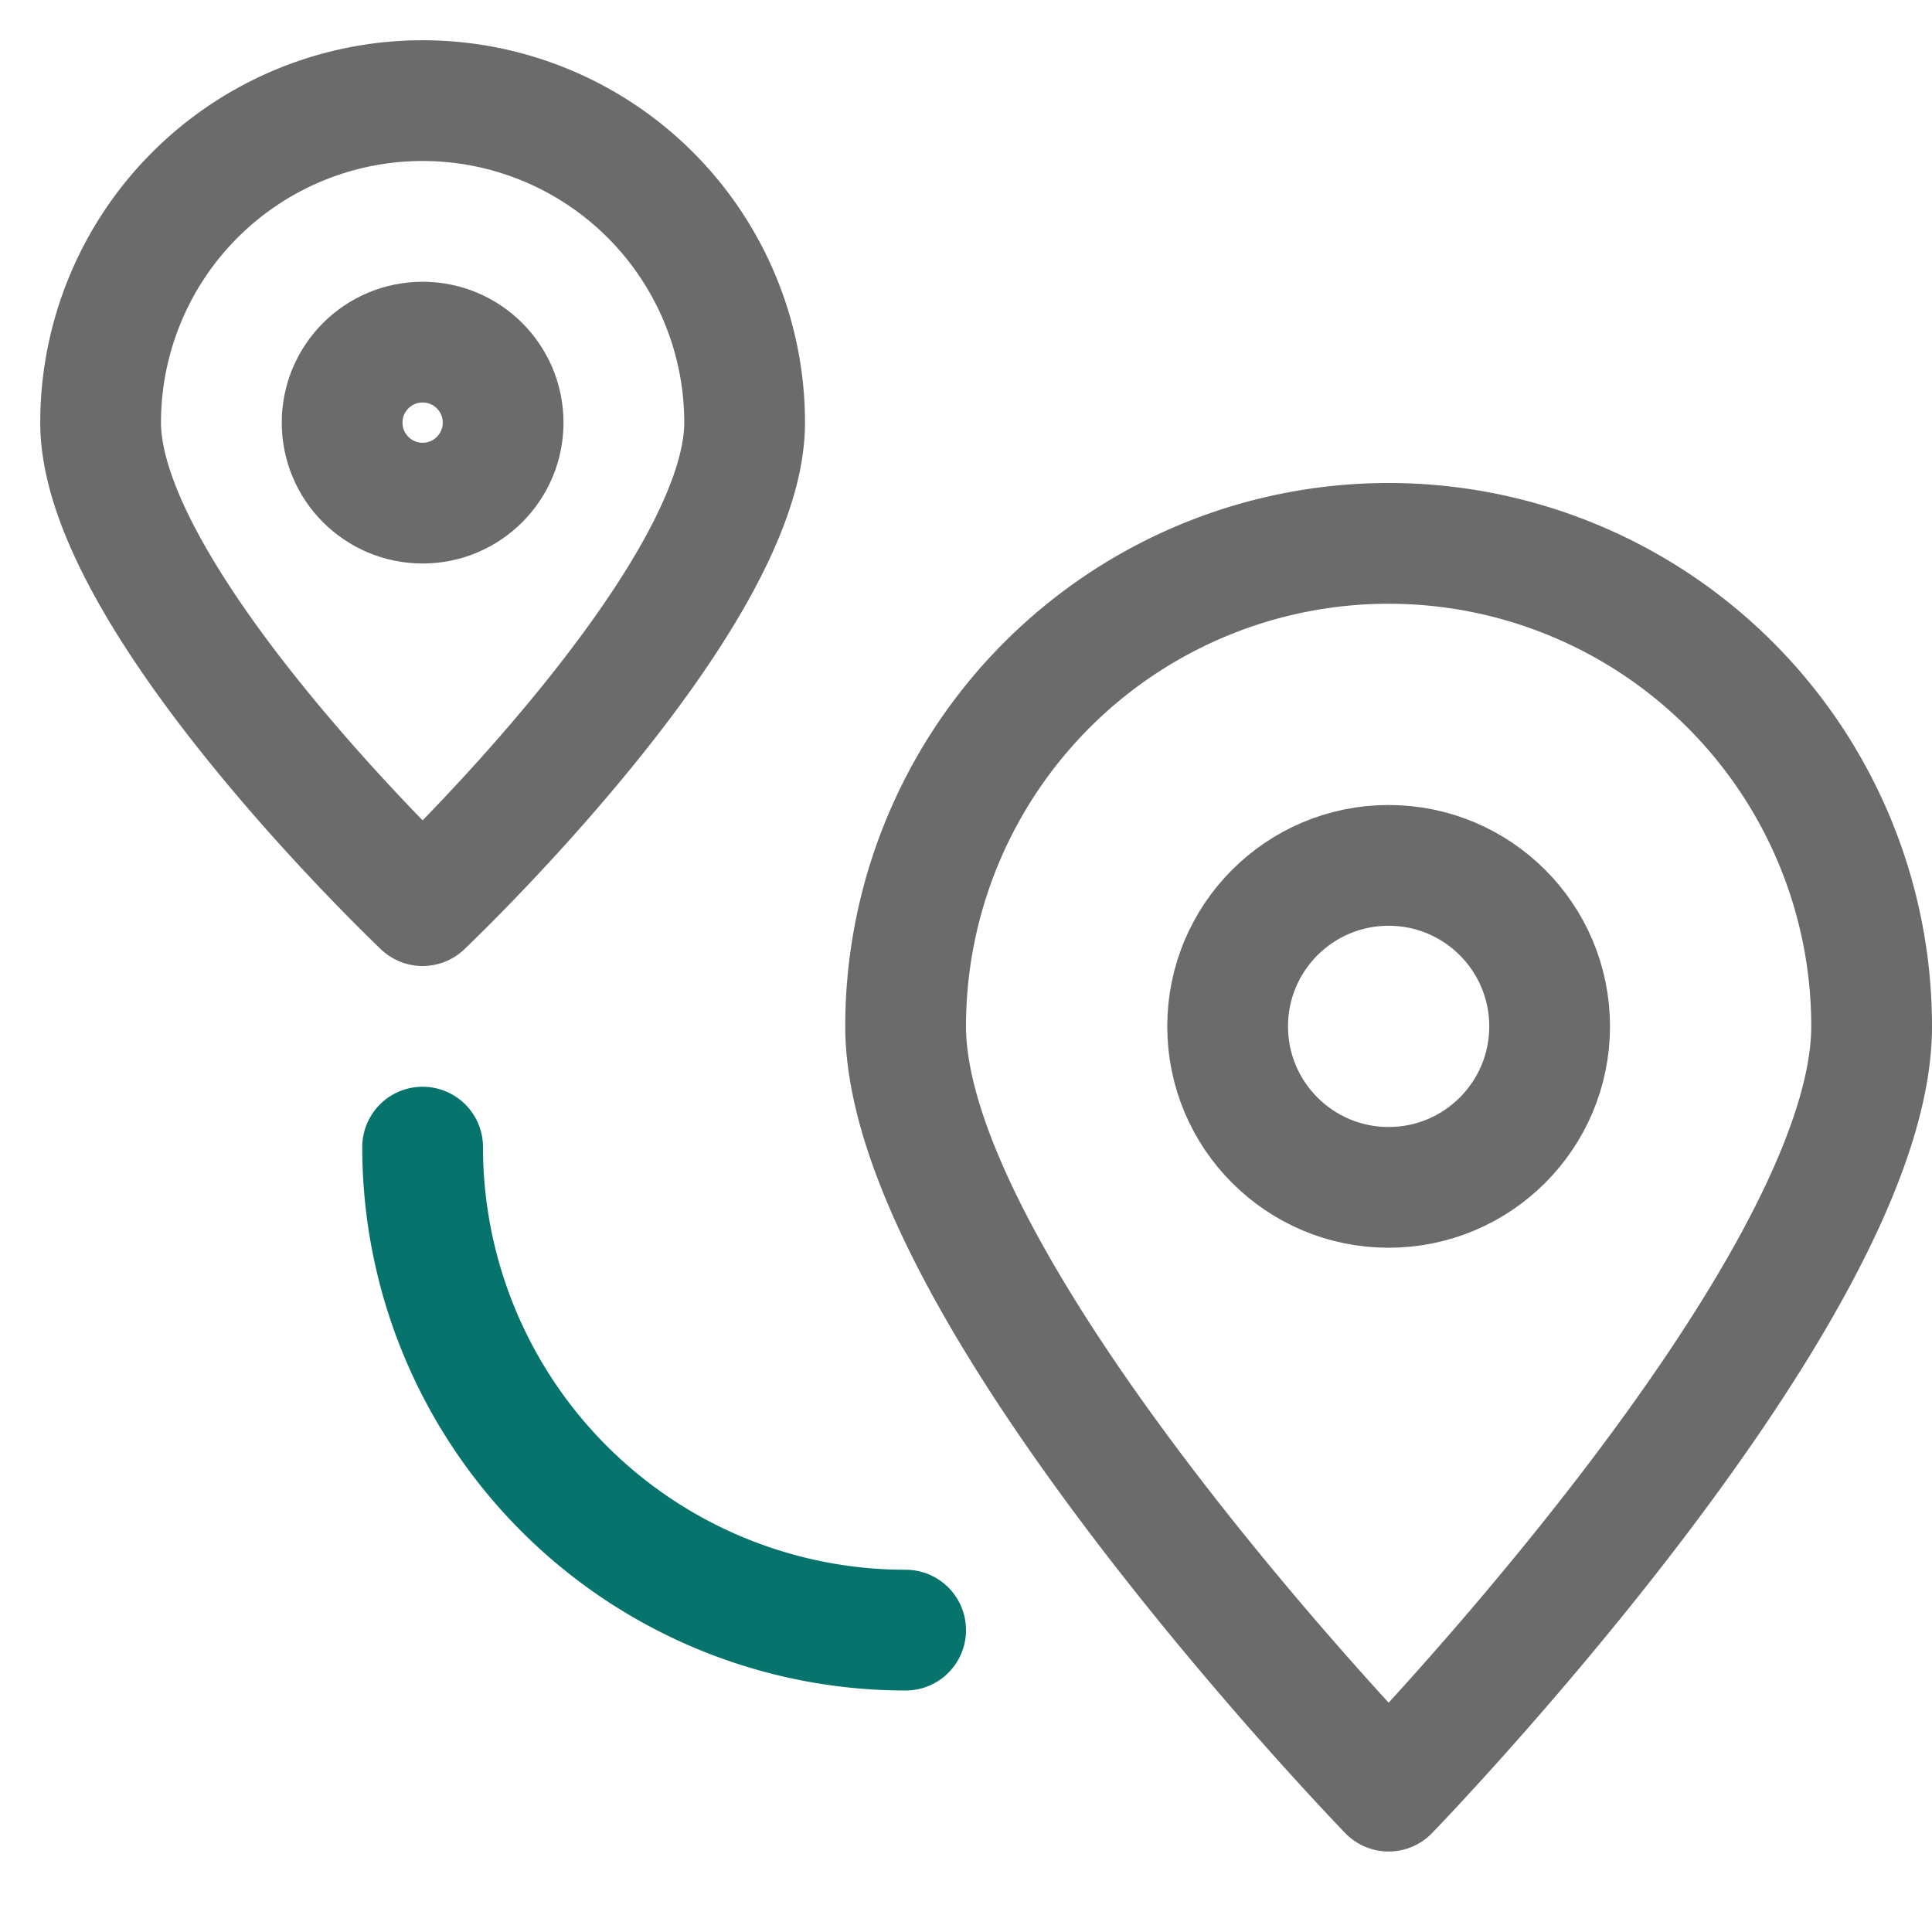 <svg xmlns="http://www.w3.org/2000/svg" height="48" width="48" viewBox="0 0 48 48"><g stroke-linecap="round" stroke-width="3" fill="none" stroke="#6b6b6b" stroke-linejoin="round" class="nc-icon-wrapper" transform="translate(0.5 0.5)"><circle cx="10" cy="10" r="2"></circle><path d="M22,40A12,12,0,0,1,10,28" stroke="#06746d"></path><circle cx="34" cy="25" r="4"></circle><path d="M18,10c0,4.418-8,12-8,12S2,14.418,2,10a8,8,0,0,1,16,0Z"></path><path d="M46,25c0,6.627-12,19-12,19S22,31.627,22,25a12,12,0,0,1,24,0Z"></path></g></svg>